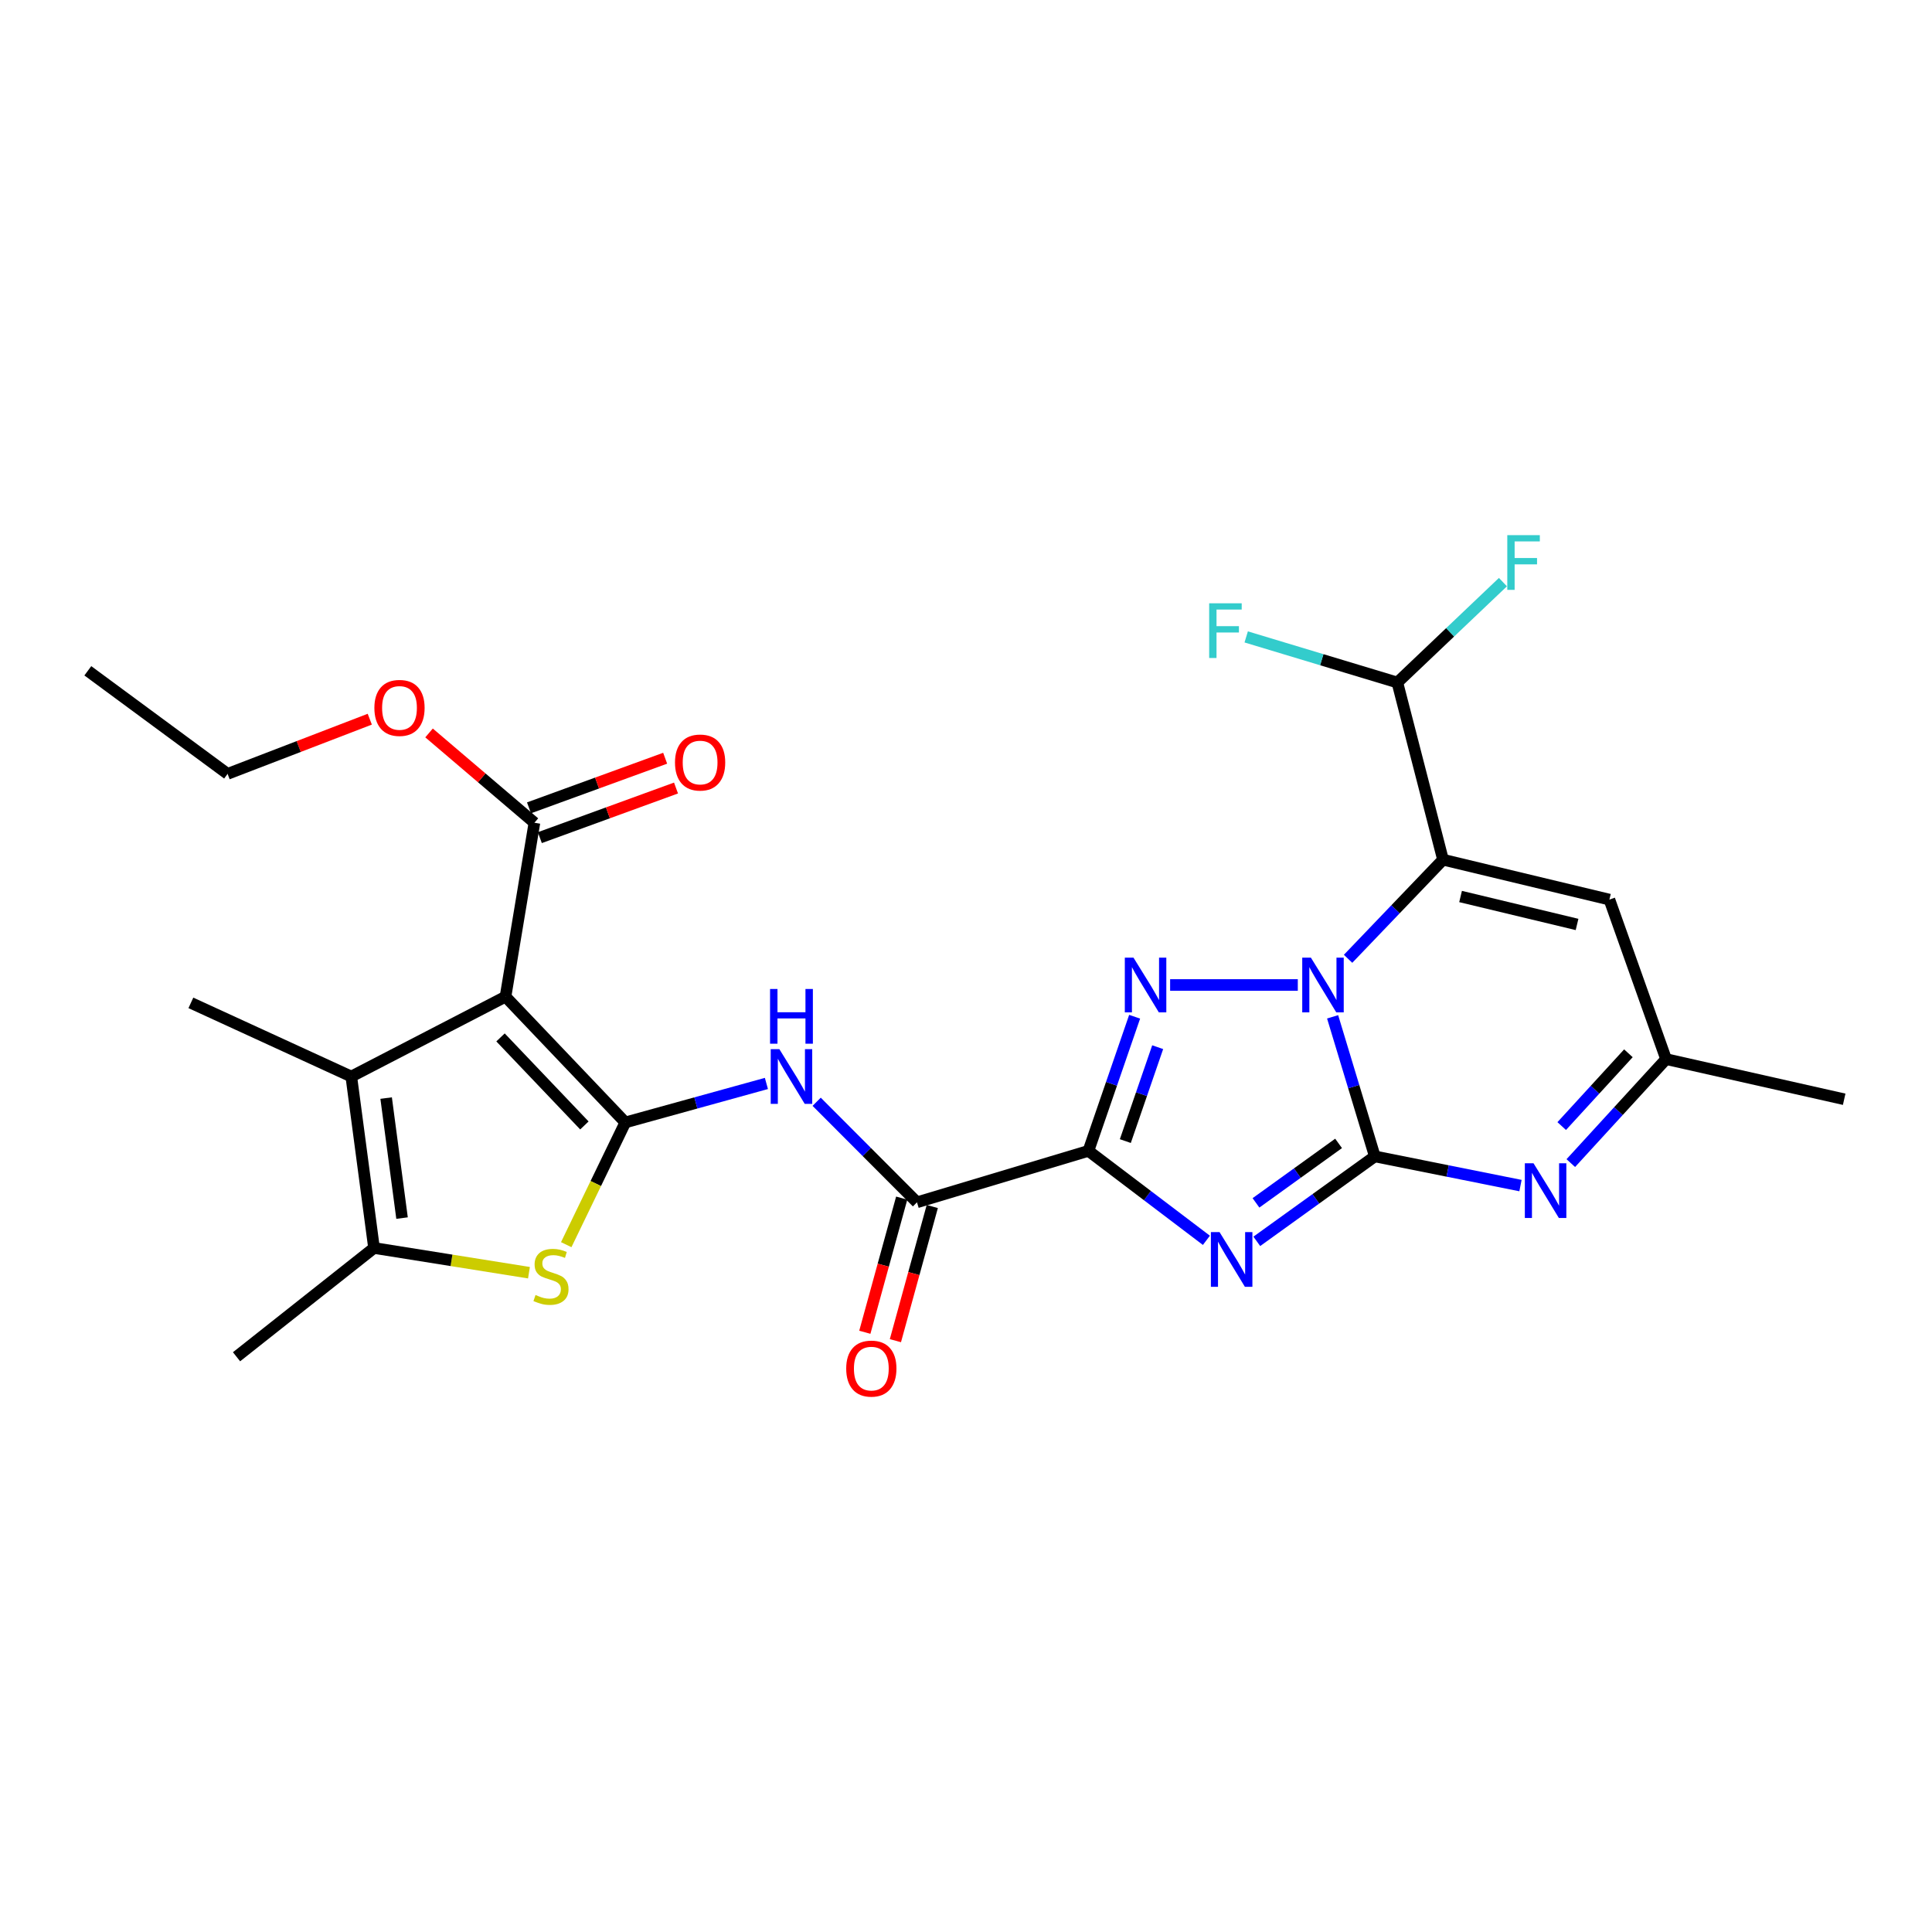 <?xml version='1.0' encoding='iso-8859-1'?>
<svg version='1.1' baseProfile='full'
              xmlns='http://www.w3.org/2000/svg'
                      xmlns:rdkit='http://www.rdkit.org/xml'
                      xmlns:xlink='http://www.w3.org/1999/xlink'
                  xml:space='preserve'
width='1000px' height='1000px' viewBox='0 0 1000 1000'>
<!-- END OF HEADER -->
<rect style='opacity:1.0;fill:#FFFFFF;stroke:none' width='1000' height='1000' x='0' y='0'> </rect>
<path class='bond-0' d='M 711.603,598.544 L 700.681,562.426' style='fill:none;fill-rule:evenodd;stroke:#000000;stroke-width:6px;stroke-linecap:butt;stroke-linejoin:miter;stroke-opacity:1' />
<path class='bond-0' d='M 700.681,562.426 L 689.759,526.308' style='fill:none;fill-rule:evenodd;stroke:#0000FF;stroke-width:6px;stroke-linecap:butt;stroke-linejoin:miter;stroke-opacity:1' />
<path class='bond-1' d='M 711.603,598.544 L 681.061,620.532' style='fill:none;fill-rule:evenodd;stroke:#000000;stroke-width:6px;stroke-linecap:butt;stroke-linejoin:miter;stroke-opacity:1' />
<path class='bond-1' d='M 681.061,620.532 L 650.52,642.52' style='fill:none;fill-rule:evenodd;stroke:#0000FF;stroke-width:6px;stroke-linecap:butt;stroke-linejoin:miter;stroke-opacity:1' />
<path class='bond-1' d='M 692.85,591.82 L 671.471,607.212' style='fill:none;fill-rule:evenodd;stroke:#000000;stroke-width:6px;stroke-linecap:butt;stroke-linejoin:miter;stroke-opacity:1' />
<path class='bond-1' d='M 671.471,607.212 L 650.092,622.604' style='fill:none;fill-rule:evenodd;stroke:#0000FF;stroke-width:6px;stroke-linecap:butt;stroke-linejoin:miter;stroke-opacity:1' />
<path class='bond-8' d='M 711.603,598.544 L 749.303,606.1' style='fill:none;fill-rule:evenodd;stroke:#000000;stroke-width:6px;stroke-linecap:butt;stroke-linejoin:miter;stroke-opacity:1' />
<path class='bond-8' d='M 749.303,606.1 L 787.003,613.657' style='fill:none;fill-rule:evenodd;stroke:#0000FF;stroke-width:6px;stroke-linecap:butt;stroke-linejoin:miter;stroke-opacity:1' />
<path class='bond-3' d='M 671.74,509.831 L 605.654,509.831' style='fill:none;fill-rule:evenodd;stroke:#0000FF;stroke-width:6px;stroke-linecap:butt;stroke-linejoin:miter;stroke-opacity:1' />
<path class='bond-4' d='M 697.761,496.273 L 722.331,470.622' style='fill:none;fill-rule:evenodd;stroke:#0000FF;stroke-width:6px;stroke-linecap:butt;stroke-linejoin:miter;stroke-opacity:1' />
<path class='bond-4' d='M 722.331,470.622 L 746.9,444.971' style='fill:none;fill-rule:evenodd;stroke:#000000;stroke-width:6px;stroke-linecap:butt;stroke-linejoin:miter;stroke-opacity:1' />
<path class='bond-2' d='M 624.431,641.99 L 593.898,618.84' style='fill:none;fill-rule:evenodd;stroke:#0000FF;stroke-width:6px;stroke-linecap:butt;stroke-linejoin:miter;stroke-opacity:1' />
<path class='bond-2' d='M 593.898,618.84 L 563.364,595.69' style='fill:none;fill-rule:evenodd;stroke:#000000;stroke-width:6px;stroke-linecap:butt;stroke-linejoin:miter;stroke-opacity:1' />
<path class='bond-11' d='M 563.364,595.69 L 474.632,622.316' style='fill:none;fill-rule:evenodd;stroke:#000000;stroke-width:6px;stroke-linecap:butt;stroke-linejoin:miter;stroke-opacity:1' />
<path class='bond-27' d='M 563.364,595.69 L 575.324,560.975' style='fill:none;fill-rule:evenodd;stroke:#000000;stroke-width:6px;stroke-linecap:butt;stroke-linejoin:miter;stroke-opacity:1' />
<path class='bond-27' d='M 575.324,560.975 L 587.284,526.261' style='fill:none;fill-rule:evenodd;stroke:#0000FF;stroke-width:6px;stroke-linecap:butt;stroke-linejoin:miter;stroke-opacity:1' />
<path class='bond-27' d='M 582.47,590.622 L 590.842,566.322' style='fill:none;fill-rule:evenodd;stroke:#000000;stroke-width:6px;stroke-linecap:butt;stroke-linejoin:miter;stroke-opacity:1' />
<path class='bond-27' d='M 590.842,566.322 L 599.214,542.021' style='fill:none;fill-rule:evenodd;stroke:#0000FF;stroke-width:6px;stroke-linecap:butt;stroke-linejoin:miter;stroke-opacity:1' />
<path class='bond-16' d='M 746.9,444.971 L 723.265,353.267' style='fill:none;fill-rule:evenodd;stroke:#000000;stroke-width:6px;stroke-linecap:butt;stroke-linejoin:miter;stroke-opacity:1' />
<path class='bond-28' d='M 746.9,444.971 L 833.024,465.633' style='fill:none;fill-rule:evenodd;stroke:#000000;stroke-width:6px;stroke-linecap:butt;stroke-linejoin:miter;stroke-opacity:1' />
<path class='bond-28' d='M 755.99,464.031 L 816.276,478.494' style='fill:none;fill-rule:evenodd;stroke:#000000;stroke-width:6px;stroke-linecap:butt;stroke-linejoin:miter;stroke-opacity:1' />
<path class='bond-5' d='M 323.667,580.973 L 360.18,570.883' style='fill:none;fill-rule:evenodd;stroke:#000000;stroke-width:6px;stroke-linecap:butt;stroke-linejoin:miter;stroke-opacity:1' />
<path class='bond-5' d='M 360.18,570.883 L 396.693,560.794' style='fill:none;fill-rule:evenodd;stroke:#0000FF;stroke-width:6px;stroke-linecap:butt;stroke-linejoin:miter;stroke-opacity:1' />
<path class='bond-6' d='M 323.667,580.973 L 261.653,515.876' style='fill:none;fill-rule:evenodd;stroke:#000000;stroke-width:6px;stroke-linecap:butt;stroke-linejoin:miter;stroke-opacity:1' />
<path class='bond-6' d='M 302.481,582.529 L 259.071,536.962' style='fill:none;fill-rule:evenodd;stroke:#000000;stroke-width:6px;stroke-linecap:butt;stroke-linejoin:miter;stroke-opacity:1' />
<path class='bond-7' d='M 323.667,580.973 L 308.375,612.605' style='fill:none;fill-rule:evenodd;stroke:#000000;stroke-width:6px;stroke-linecap:butt;stroke-linejoin:miter;stroke-opacity:1' />
<path class='bond-7' d='M 308.375,612.605 L 293.082,644.237' style='fill:none;fill-rule:evenodd;stroke:#CCCC00;stroke-width:6px;stroke-linecap:butt;stroke-linejoin:miter;stroke-opacity:1' />
<path class='bond-9' d='M 261.653,515.876 L 181.83,557.21' style='fill:none;fill-rule:evenodd;stroke:#000000;stroke-width:6px;stroke-linecap:butt;stroke-linejoin:miter;stroke-opacity:1' />
<path class='bond-14' d='M 261.653,515.876 L 276.616,425.85' style='fill:none;fill-rule:evenodd;stroke:#000000;stroke-width:6px;stroke-linecap:butt;stroke-linejoin:miter;stroke-opacity:1' />
<path class='bond-12' d='M 273.789,658.749 L 233.691,652.35' style='fill:none;fill-rule:evenodd;stroke:#CCCC00;stroke-width:6px;stroke-linecap:butt;stroke-linejoin:miter;stroke-opacity:1' />
<path class='bond-12' d='M 233.691,652.35 L 193.593,645.951' style='fill:none;fill-rule:evenodd;stroke:#000000;stroke-width:6px;stroke-linecap:butt;stroke-linejoin:miter;stroke-opacity:1' />
<path class='bond-15' d='M 813.045,602.019 L 837.701,575.105' style='fill:none;fill-rule:evenodd;stroke:#0000FF;stroke-width:6px;stroke-linecap:butt;stroke-linejoin:miter;stroke-opacity:1' />
<path class='bond-15' d='M 837.701,575.105 L 862.358,548.192' style='fill:none;fill-rule:evenodd;stroke:#000000;stroke-width:6px;stroke-linecap:butt;stroke-linejoin:miter;stroke-opacity:1' />
<path class='bond-15' d='M 808.34,582.857 L 825.599,564.018' style='fill:none;fill-rule:evenodd;stroke:#0000FF;stroke-width:6px;stroke-linecap:butt;stroke-linejoin:miter;stroke-opacity:1' />
<path class='bond-15' d='M 825.599,564.018 L 842.859,545.179' style='fill:none;fill-rule:evenodd;stroke:#000000;stroke-width:6px;stroke-linecap:butt;stroke-linejoin:miter;stroke-opacity:1' />
<path class='bond-22' d='M 181.83,557.21 L 98.797,519.086' style='fill:none;fill-rule:evenodd;stroke:#000000;stroke-width:6px;stroke-linecap:butt;stroke-linejoin:miter;stroke-opacity:1' />
<path class='bond-29' d='M 181.83,557.21 L 193.593,645.951' style='fill:none;fill-rule:evenodd;stroke:#000000;stroke-width:6px;stroke-linecap:butt;stroke-linejoin:miter;stroke-opacity:1' />
<path class='bond-29' d='M 199.865,568.364 L 208.099,630.483' style='fill:none;fill-rule:evenodd;stroke:#000000;stroke-width:6px;stroke-linecap:butt;stroke-linejoin:miter;stroke-opacity:1' />
<path class='bond-10' d='M 422.703,570.277 L 448.668,596.296' style='fill:none;fill-rule:evenodd;stroke:#0000FF;stroke-width:6px;stroke-linecap:butt;stroke-linejoin:miter;stroke-opacity:1' />
<path class='bond-10' d='M 448.668,596.296 L 474.632,622.316' style='fill:none;fill-rule:evenodd;stroke:#000000;stroke-width:6px;stroke-linecap:butt;stroke-linejoin:miter;stroke-opacity:1' />
<path class='bond-17' d='M 466.719,620.141 L 457.176,654.859' style='fill:none;fill-rule:evenodd;stroke:#000000;stroke-width:6px;stroke-linecap:butt;stroke-linejoin:miter;stroke-opacity:1' />
<path class='bond-17' d='M 457.176,654.859 L 447.633,689.578' style='fill:none;fill-rule:evenodd;stroke:#FF0000;stroke-width:6px;stroke-linecap:butt;stroke-linejoin:miter;stroke-opacity:1' />
<path class='bond-17' d='M 482.546,624.491 L 473.003,659.21' style='fill:none;fill-rule:evenodd;stroke:#000000;stroke-width:6px;stroke-linecap:butt;stroke-linejoin:miter;stroke-opacity:1' />
<path class='bond-17' d='M 473.003,659.21 L 463.459,693.928' style='fill:none;fill-rule:evenodd;stroke:#FF0000;stroke-width:6px;stroke-linecap:butt;stroke-linejoin:miter;stroke-opacity:1' />
<path class='bond-23' d='M 193.593,645.951 L 122.432,702.257' style='fill:none;fill-rule:evenodd;stroke:#000000;stroke-width:6px;stroke-linecap:butt;stroke-linejoin:miter;stroke-opacity:1' />
<path class='bond-13' d='M 833.024,465.633 L 862.358,548.192' style='fill:none;fill-rule:evenodd;stroke:#000000;stroke-width:6px;stroke-linecap:butt;stroke-linejoin:miter;stroke-opacity:1' />
<path class='bond-18' d='M 279.426,433.56 L 314.664,420.72' style='fill:none;fill-rule:evenodd;stroke:#000000;stroke-width:6px;stroke-linecap:butt;stroke-linejoin:miter;stroke-opacity:1' />
<path class='bond-18' d='M 314.664,420.72 L 349.903,407.88' style='fill:none;fill-rule:evenodd;stroke:#FF0000;stroke-width:6px;stroke-linecap:butt;stroke-linejoin:miter;stroke-opacity:1' />
<path class='bond-18' d='M 273.807,418.139 L 309.045,405.299' style='fill:none;fill-rule:evenodd;stroke:#000000;stroke-width:6px;stroke-linecap:butt;stroke-linejoin:miter;stroke-opacity:1' />
<path class='bond-18' d='M 309.045,405.299 L 344.284,392.458' style='fill:none;fill-rule:evenodd;stroke:#FF0000;stroke-width:6px;stroke-linecap:butt;stroke-linejoin:miter;stroke-opacity:1' />
<path class='bond-21' d='M 276.616,425.85 L 249.344,402.608' style='fill:none;fill-rule:evenodd;stroke:#000000;stroke-width:6px;stroke-linecap:butt;stroke-linejoin:miter;stroke-opacity:1' />
<path class='bond-21' d='M 249.344,402.608 L 222.072,379.367' style='fill:none;fill-rule:evenodd;stroke:#FF0000;stroke-width:6px;stroke-linecap:butt;stroke-linejoin:miter;stroke-opacity:1' />
<path class='bond-24' d='M 862.358,548.192 L 954.545,568.973' style='fill:none;fill-rule:evenodd;stroke:#000000;stroke-width:6px;stroke-linecap:butt;stroke-linejoin:miter;stroke-opacity:1' />
<path class='bond-19' d='M 723.265,353.267 L 684.148,341.465' style='fill:none;fill-rule:evenodd;stroke:#000000;stroke-width:6px;stroke-linecap:butt;stroke-linejoin:miter;stroke-opacity:1' />
<path class='bond-19' d='M 684.148,341.465 L 645.031,329.663' style='fill:none;fill-rule:evenodd;stroke:#33CCCC;stroke-width:6px;stroke-linecap:butt;stroke-linejoin:miter;stroke-opacity:1' />
<path class='bond-20' d='M 723.265,353.267 L 750.591,327.284' style='fill:none;fill-rule:evenodd;stroke:#000000;stroke-width:6px;stroke-linecap:butt;stroke-linejoin:miter;stroke-opacity:1' />
<path class='bond-20' d='M 750.591,327.284 L 777.916,301.301' style='fill:none;fill-rule:evenodd;stroke:#33CCCC;stroke-width:6px;stroke-linecap:butt;stroke-linejoin:miter;stroke-opacity:1' />
<path class='bond-25' d='M 191.395,372.25 L 154.598,386.403' style='fill:none;fill-rule:evenodd;stroke:#FF0000;stroke-width:6px;stroke-linecap:butt;stroke-linejoin:miter;stroke-opacity:1' />
<path class='bond-25' d='M 154.598,386.403 L 117.8,400.555' style='fill:none;fill-rule:evenodd;stroke:#000000;stroke-width:6px;stroke-linecap:butt;stroke-linejoin:miter;stroke-opacity:1' />
<path class='bond-26' d='M 117.8,400.555 L 45.455,347.203' style='fill:none;fill-rule:evenodd;stroke:#000000;stroke-width:6px;stroke-linecap:butt;stroke-linejoin:miter;stroke-opacity:1' />
<path  class='atom-1' d='M 678.516 495.671
L 687.796 510.671
Q 688.716 512.151, 690.196 514.831
Q 691.676 517.511, 691.756 517.671
L 691.756 495.671
L 695.516 495.671
L 695.516 523.991
L 691.636 523.991
L 681.676 507.591
Q 680.516 505.671, 679.276 503.471
Q 678.076 501.271, 677.716 500.591
L 677.716 523.991
L 674.036 523.991
L 674.036 495.671
L 678.516 495.671
' fill='#0000FF'/>
<path  class='atom-2' d='M 631.237 637.736
L 640.517 652.736
Q 641.437 654.216, 642.917 656.896
Q 644.397 659.576, 644.477 659.736
L 644.477 637.736
L 648.237 637.736
L 648.237 666.056
L 644.357 666.056
L 634.397 649.656
Q 633.237 647.736, 631.997 645.536
Q 630.797 643.336, 630.437 642.656
L 630.437 666.056
L 626.757 666.056
L 626.757 637.736
L 631.237 637.736
' fill='#0000FF'/>
<path  class='atom-4' d='M 586.684 495.671
L 595.964 510.671
Q 596.884 512.151, 598.364 514.831
Q 599.844 517.511, 599.924 517.671
L 599.924 495.671
L 603.684 495.671
L 603.684 523.991
L 599.804 523.991
L 589.844 507.591
Q 588.684 505.671, 587.444 503.471
Q 586.244 501.271, 585.884 500.591
L 585.884 523.991
L 582.204 523.991
L 582.204 495.671
L 586.684 495.671
' fill='#0000FF'/>
<path  class='atom-8' d='M 277.188 670.288
Q 277.508 670.408, 278.828 670.968
Q 280.148 671.528, 281.588 671.888
Q 283.068 672.208, 284.508 672.208
Q 287.188 672.208, 288.748 670.928
Q 290.308 669.608, 290.308 667.328
Q 290.308 665.768, 289.508 664.808
Q 288.748 663.848, 287.548 663.328
Q 286.348 662.808, 284.348 662.208
Q 281.828 661.448, 280.308 660.728
Q 278.828 660.008, 277.748 658.488
Q 276.708 656.968, 276.708 654.408
Q 276.708 650.848, 279.108 648.648
Q 281.548 646.448, 286.348 646.448
Q 289.628 646.448, 293.348 648.008
L 292.428 651.088
Q 289.028 649.688, 286.468 649.688
Q 283.708 649.688, 282.188 650.848
Q 280.668 651.968, 280.708 653.928
Q 280.708 655.448, 281.468 656.368
Q 282.268 657.288, 283.388 657.808
Q 284.548 658.328, 286.468 658.928
Q 289.028 659.728, 290.548 660.528
Q 292.068 661.328, 293.148 662.968
Q 294.268 664.568, 294.268 667.328
Q 294.268 671.248, 291.628 673.368
Q 289.028 675.448, 284.668 675.448
Q 282.148 675.448, 280.228 674.888
Q 278.348 674.368, 276.108 673.448
L 277.188 670.288
' fill='#CCCC00'/>
<path  class='atom-9' d='M 793.737 602.101
L 803.017 617.101
Q 803.937 618.581, 805.417 621.261
Q 806.897 623.941, 806.977 624.101
L 806.977 602.101
L 810.737 602.101
L 810.737 630.421
L 806.857 630.421
L 796.897 614.021
Q 795.737 612.101, 794.497 609.901
Q 793.297 607.701, 792.937 607.021
L 792.937 630.421
L 789.257 630.421
L 789.257 602.101
L 793.737 602.101
' fill='#0000FF'/>
<path  class='atom-11' d='M 403.404 543.05
L 412.684 558.05
Q 413.604 559.53, 415.084 562.21
Q 416.564 564.89, 416.644 565.05
L 416.644 543.05
L 420.404 543.05
L 420.404 571.37
L 416.524 571.37
L 406.564 554.97
Q 405.404 553.05, 404.164 550.85
Q 402.964 548.65, 402.604 547.97
L 402.604 571.37
L 398.924 571.37
L 398.924 543.05
L 403.404 543.05
' fill='#0000FF'/>
<path  class='atom-11' d='M 398.584 511.898
L 402.424 511.898
L 402.424 523.938
L 416.904 523.938
L 416.904 511.898
L 420.744 511.898
L 420.744 540.218
L 416.904 540.218
L 416.904 527.138
L 402.424 527.138
L 402.424 540.218
L 398.584 540.218
L 398.584 511.898
' fill='#0000FF'/>
<path  class='atom-18' d='M 437.997 708.383
Q 437.997 701.583, 441.357 697.783
Q 444.717 693.983, 450.997 693.983
Q 457.277 693.983, 460.637 697.783
Q 463.997 701.583, 463.997 708.383
Q 463.997 715.263, 460.597 719.183
Q 457.197 723.063, 450.997 723.063
Q 444.757 723.063, 441.357 719.183
Q 437.997 715.303, 437.997 708.383
M 450.997 719.863
Q 455.317 719.863, 457.637 716.983
Q 459.997 714.063, 459.997 708.383
Q 459.997 702.823, 457.637 700.023
Q 455.317 697.183, 450.997 697.183
Q 446.677 697.183, 444.317 699.983
Q 441.997 702.783, 441.997 708.383
Q 441.997 714.103, 444.317 716.983
Q 446.677 719.863, 450.997 719.863
' fill='#FF0000'/>
<path  class='atom-19' d='M 349.375 394.681
Q 349.375 387.881, 352.735 384.081
Q 356.095 380.281, 362.375 380.281
Q 368.655 380.281, 372.015 384.081
Q 375.375 387.881, 375.375 394.681
Q 375.375 401.561, 371.975 405.481
Q 368.575 409.361, 362.375 409.361
Q 356.135 409.361, 352.735 405.481
Q 349.375 401.601, 349.375 394.681
M 362.375 406.161
Q 366.695 406.161, 369.015 403.281
Q 371.375 400.361, 371.375 394.681
Q 371.375 389.121, 369.015 386.321
Q 366.695 383.481, 362.375 383.481
Q 358.055 383.481, 355.695 386.281
Q 353.375 389.081, 353.375 394.681
Q 353.375 400.401, 355.695 403.281
Q 358.055 406.161, 362.375 406.161
' fill='#FF0000'/>
<path  class='atom-20' d='M 625.867 312.262
L 642.707 312.262
L 642.707 315.502
L 629.667 315.502
L 629.667 324.102
L 641.267 324.102
L 641.267 327.382
L 629.667 327.382
L 629.667 340.582
L 625.867 340.582
L 625.867 312.262
' fill='#33CCCC'/>
<path  class='atom-21' d='M 780.17 276.992
L 797.01 276.992
L 797.01 280.232
L 783.97 280.232
L 783.97 288.832
L 795.57 288.832
L 795.57 292.112
L 783.97 292.112
L 783.97 305.312
L 780.17 305.312
L 780.17 276.992
' fill='#33CCCC'/>
<path  class='atom-22' d='M 193.778 366.414
Q 193.778 359.614, 197.138 355.814
Q 200.498 352.014, 206.778 352.014
Q 213.058 352.014, 216.418 355.814
Q 219.778 359.614, 219.778 366.414
Q 219.778 373.294, 216.378 377.214
Q 212.978 381.094, 206.778 381.094
Q 200.538 381.094, 197.138 377.214
Q 193.778 373.334, 193.778 366.414
M 206.778 377.894
Q 211.098 377.894, 213.418 375.014
Q 215.778 372.094, 215.778 366.414
Q 215.778 360.854, 213.418 358.054
Q 211.098 355.214, 206.778 355.214
Q 202.458 355.214, 200.098 358.014
Q 197.778 360.814, 197.778 366.414
Q 197.778 372.134, 200.098 375.014
Q 202.458 377.894, 206.778 377.894
' fill='#FF0000'/>
</svg>
